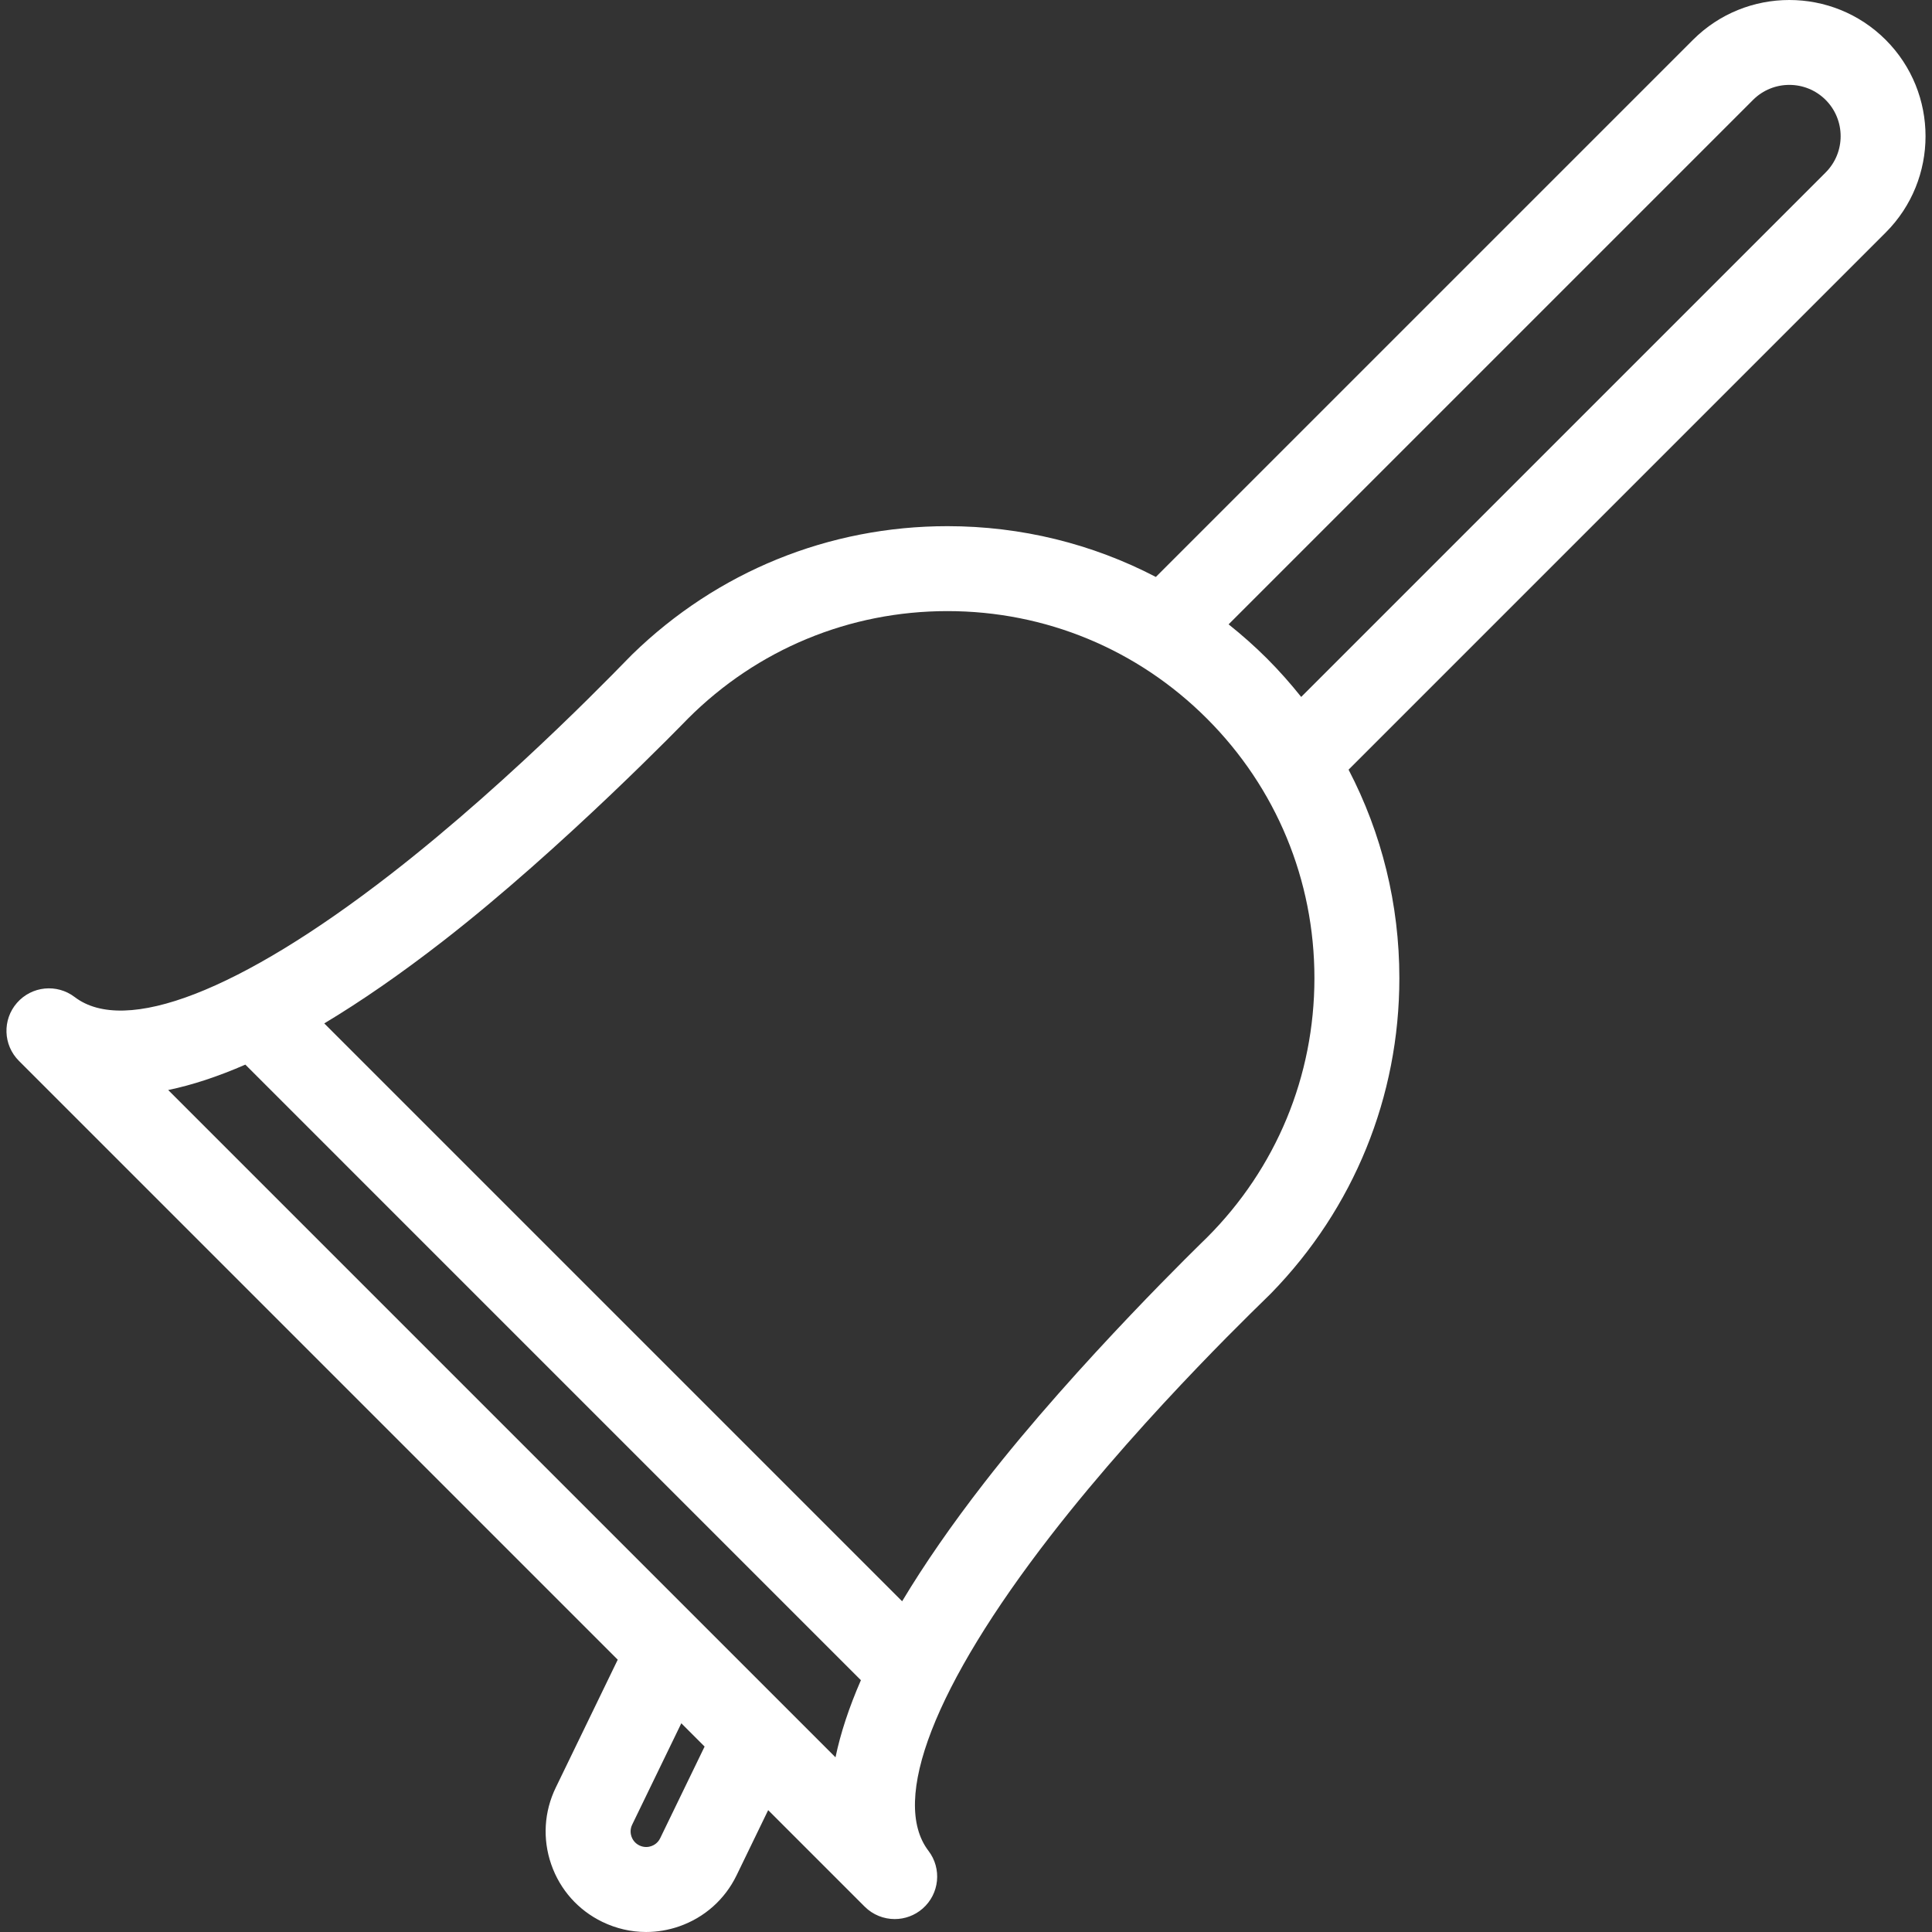 <?xml version="1.0" encoding="iso-8859-1"?>
<!-- Uploaded to: SVG Repo, www.svgrepo.com, Generator: SVG Repo Mixer Tools -->
<!DOCTYPE svg PUBLIC "-//W3C//DTD SVG 1.1//EN" "http://www.w3.org/Graphics/SVG/1.1/DTD/svg11.dtd">
<svg fill="#ffffff" height="800px" width="800px" version="1.1" id="Capa_1" xmlns="http://www.w3.org/2000/svg" xmlns:xlink="http://www.w3.org/1999/xlink" 
	 viewBox="0 0 341.19 341.19" xml:space="preserve">
<rect x="0" y="0" width="341.19" height="341.19" fill="#333333" stroke="none"/>
<g>
	<path d="M333.012,7.036c-9.385-9.381-24.652-9.381-34.033,0l-94.855,94.854c-11.232-5.852-23.775-8.969-36.805-8.969
		c-20.953,0-40.662,8.037-55.645,22.625c-0.354,0.266-20.396,21.568-42.828,38.951c-26.469,20.512-46.752,28.379-55.654,21.582
		c-3.141-2.395-7.598-1.947-10.195,1.025c-2.6,2.971-2.451,7.449,0.34,10.24L109.092,293.1l-10.945,22.588
		c-2.07,4.268-2.354,9.084-0.799,13.564c1.555,4.48,4.764,8.086,9.023,10.148c2.451,1.189,5.084,1.789,7.73,1.789
		c1.959,0,3.928-0.33,5.834-0.99c4.479-1.557,8.084-4.764,10.15-9.029l5.574-11.502l17.041,17.041
		c1.461,1.459,3.381,2.197,5.305,2.197c1.758,0,3.52-0.615,4.938-1.855c2.971-2.6,3.42-7.057,1.023-10.195
		c-6.795-8.902,1.072-29.188,21.584-55.656c17.383-22.432,38.693-42.479,38.959-42.838c14.584-14.98,22.617-34.686,22.617-55.633
		c0-13.029-3.117-25.572-8.969-36.805l94.853-94.855C342.395,31.688,342.395,16.42,333.012,7.036z M116.588,324.629
		c-0.432,0.893-1.172,1.26-1.572,1.398c-0.402,0.141-1.207,0.309-2.104-0.125c-0.889-0.432-1.254-1.168-1.393-1.568
		c-0.141-0.402-0.309-1.209,0.123-2.102l8.678-17.904l4.113,4.113L116.588,324.629z M147.549,310.342L29.703,192.497
		c4.244-0.879,8.789-2.379,13.625-4.486l108.707,108.709C149.93,301.555,148.43,306.1,147.549,310.342z M213.143,218.553
		c-0.17,0.17-22.861,22.08-39.348,43.33c-5.738,7.395-10.557,14.359-14.48,20.9L57.264,180.733
		c6.541-3.924,13.506-8.742,20.898-14.48c21.273-16.504,43.164-39.182,43.332-39.35c12.24-12.24,28.514-18.983,45.824-18.983
		c17.311,0,33.584,6.742,45.824,18.983c12.242,12.24,18.984,28.516,18.984,45.826C232.127,190.04,225.385,206.313,213.143,218.553z
		 M322.405,30.461l-92.615,92.617c-1.877-2.352-3.881-4.623-6.039-6.781c-2.158-2.158-4.43-4.162-6.781-6.037l92.617-92.617
		c3.531-3.533,9.285-3.535,12.82,0C325.94,21.176,325.94,26.928,322.405,30.461z"/>
</g>
</svg>

